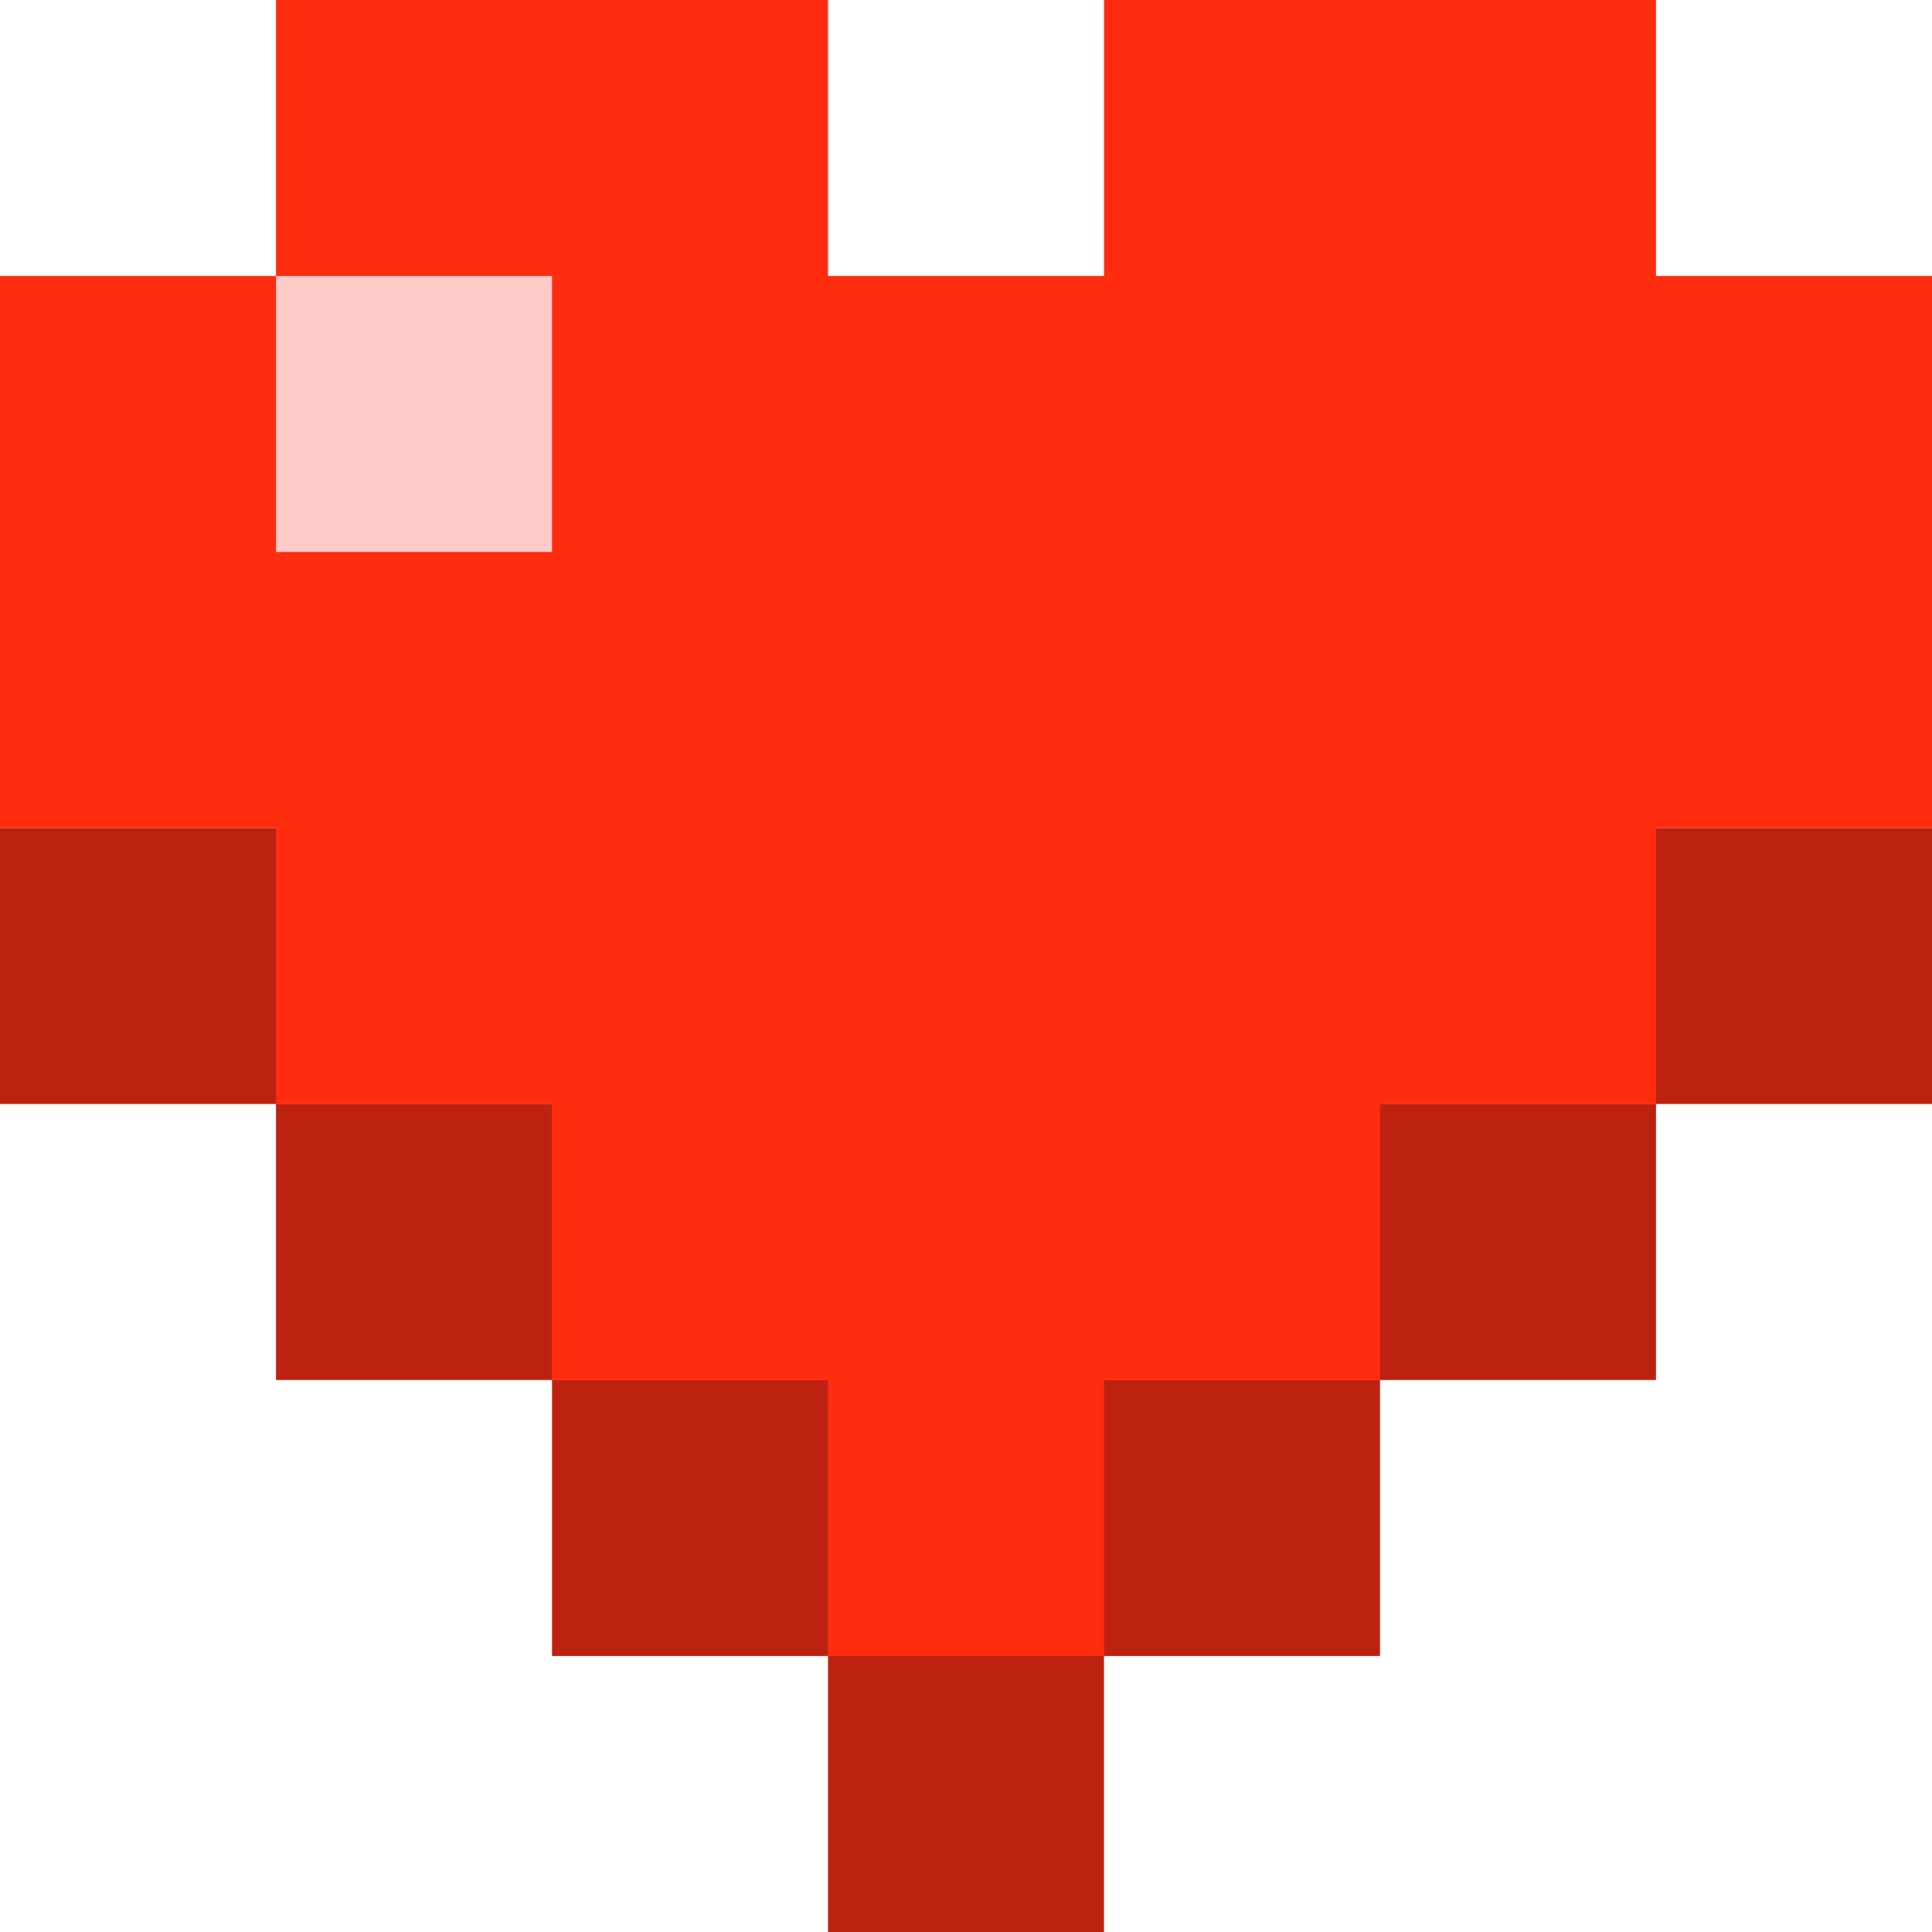 <svg width="28" height="28" viewBox="0 0 28 28" fill="none" xmlns="http://www.w3.org/2000/svg">
<rect x="0" y="12" width="28" height="4" fill="#BD2211"/>
<rect x="4" y="16" width="20" height="4" fill="#BD2211"/>
<rect x="8" y="20" width="12" height="4" fill="#BD2211"/>
<rect x="12" y="24" width="4" height="4" fill="#BD2211"/>
<rect x="4" width="8" height="4.5" fill="#FF2D0F"/>
<rect x="16" width="8" height="4.5" fill="#FF2D0F"/>
<rect x="0" y="4" width="28" height="8" fill="#FF2D0F"/>
<rect x="4" y="8" width="20" height="8" fill="#FF2D0F"/>
<rect x="8" y="12" width="12" height="8" fill="#FF2D0F"/>
<rect x="12" y="16" width="4" height="8" fill="#FF2D0F"/>
<rect x="4" y="4" width="4" height="4" fill="#FFCAC8"/>
<!-- <rect x="7" y="4" width="6" height="16" fill="#FF2D0F"/>
<rect x="6" y="3" width="6" height="16" fill="#FF2D0F"/>
<rect x="3" y="8" width="4" height="8" fill="#FF2D0F"/>
<rect y="4" width="4" height="8" fill="#FF2D0F"/>
<rect x="24" y="4" width="4" height="8" fill="#FF2D0F"/>
<rect x="16" width="8" height="16" fill="#FF2D0F"/>
<rect x="20" y="4" width="8" height="12" fill="#FF2D0F"/>
<rect x="15" y="4" width="5" height="16" fill="#FF2D0F"/>
<rect x="24" y="12" width="4" height="4" fill="#BD2211"/>
<rect x="20" y="16" width="4" height="4" fill="#BD2211"/>
<rect x="16" y="20" width="4" height="4" fill="#BD2211"/>
<rect x="12" y="24" width="4" height="4" fill="#BD2211"/>
<rect x="8" y="20" width="4" height="4" fill="#BD2211"/>
<rect x="4" y="16" width="4" height="4" fill="#BD2211"/>
<rect x="4" y="4" width="4" height="4" fill="#FFCAC8"/>
<rect y="12" width="4" height="4" fill="#BD2211"/>
<rect x="12" y="4" width="4" height="20" fill="#FF2D0F"/> -->
</svg>
